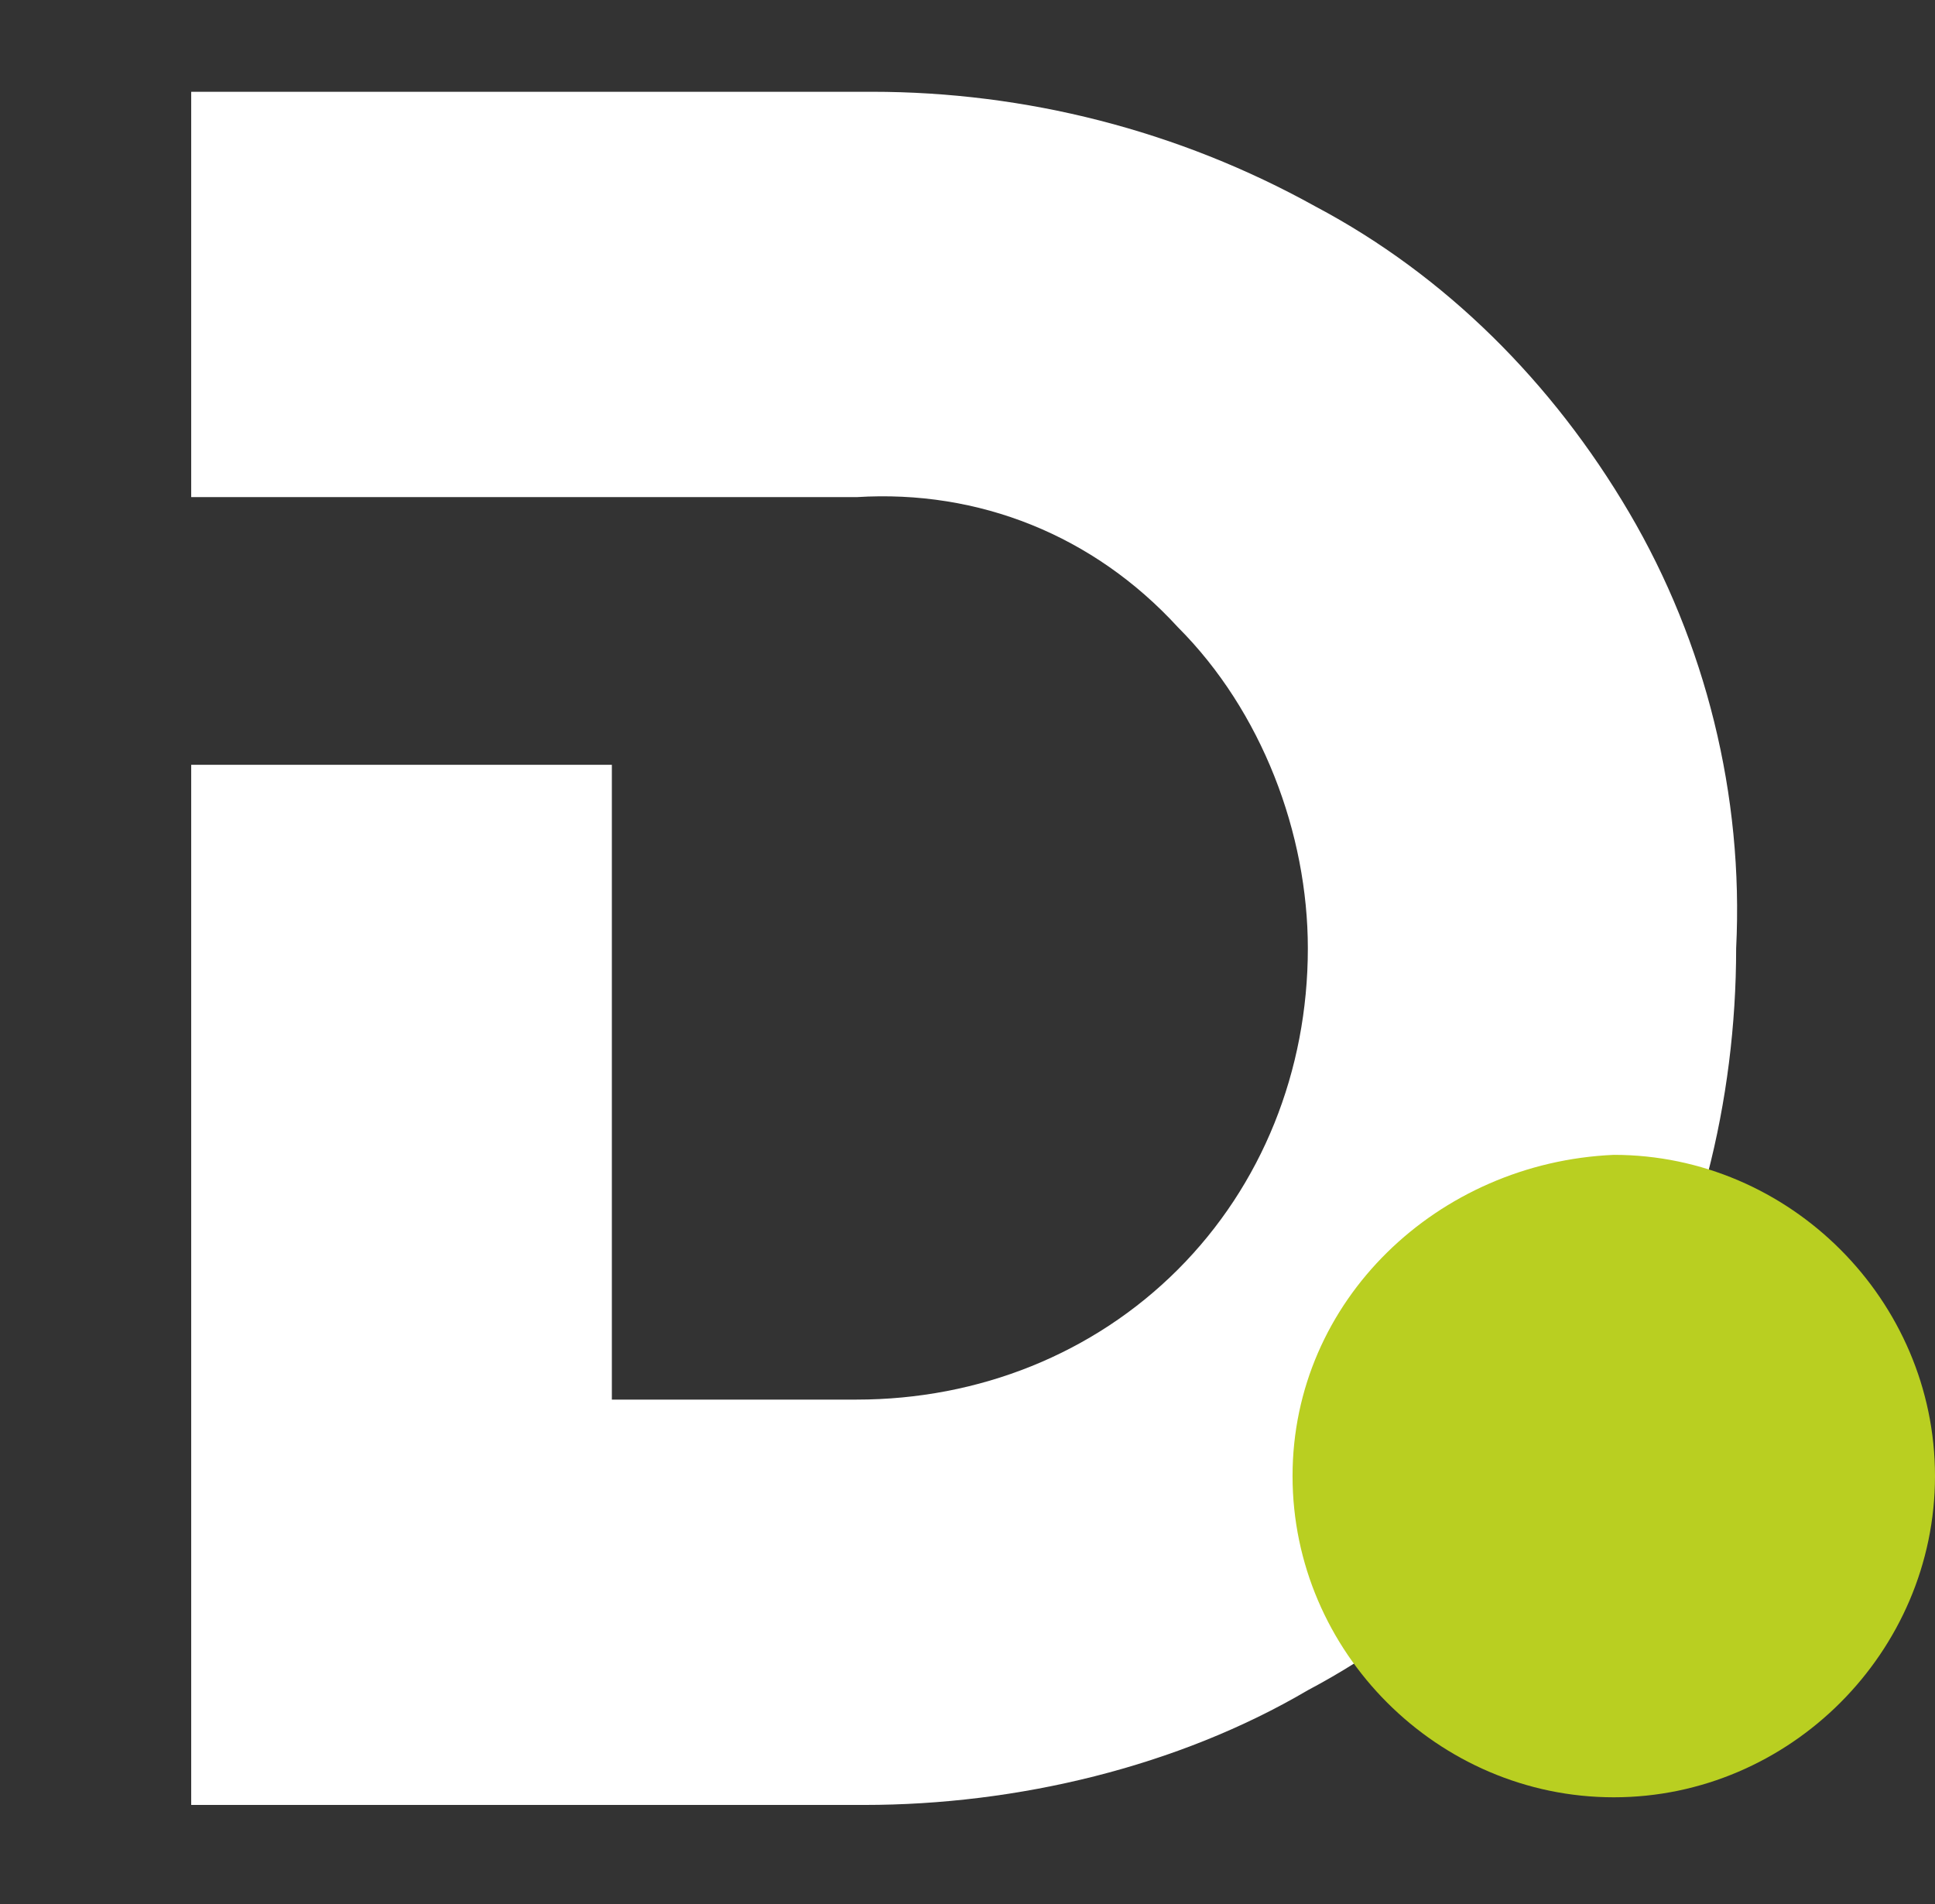 <?xml version="1.0" encoding="UTF-8"?>
<!-- Generator: Adobe Illustrator 22.0.1, SVG Export Plug-In . SVG Version: 6.00 Build 0)  -->
<svg xmlns="http://www.w3.org/2000/svg" xmlns:xlink="http://www.w3.org/1999/xlink" version="1.1" id="Calque_1" x="0px" y="0px" viewBox="0 0 25.3 24.9" style="enable-background:new 0 0 25.3 24.9;" xml:space="preserve">
<rect x="0" y="0" width="25.3" height="24.9" fill="#333333" stroke="none"/>
<style type="text/css">
	.st0{fill:#FFFFFF;}
	.st1{fill:#B9CF21;}
</style>
<title>Fichier 10</title>
<g id="Calque_2_1_">
	<g id="Calque_1-2">
		<path class="st0" d="M21.3,6.7c-1-1.7-2.4-3.1-4.1-4c-1.8-1-3.8-1.5-5.8-1.5H2.5v5.3h6.4h2.3c1.6-0.1,3.1,0.5,4.2,1.7    c1.1,1.1,1.7,2.7,1.7,4.2c0,1.6-0.6,3.1-1.7,4.2c-1.1,1.1-2.6,1.7-4.2,1.7H8V10H2.5v13.6h8.8c2,0,4.1-0.5,5.8-1.5    c1.7-0.9,3.1-2.3,4.1-4c1-1.7,1.5-3.7,1.5-5.7C22.8,10.4,22.3,8.4,21.3,6.7"></path>
		<path class="st1" d="M16.9,19.3c0,2.3,1.9,4.2,4.2,4.2s4.2-1.9,4.2-4.2s-1.9-4.2-4.2-4.2l0,0C18.8,15.2,16.9,17,16.9,19.3"></path>
	</g>
</g>
</svg>
